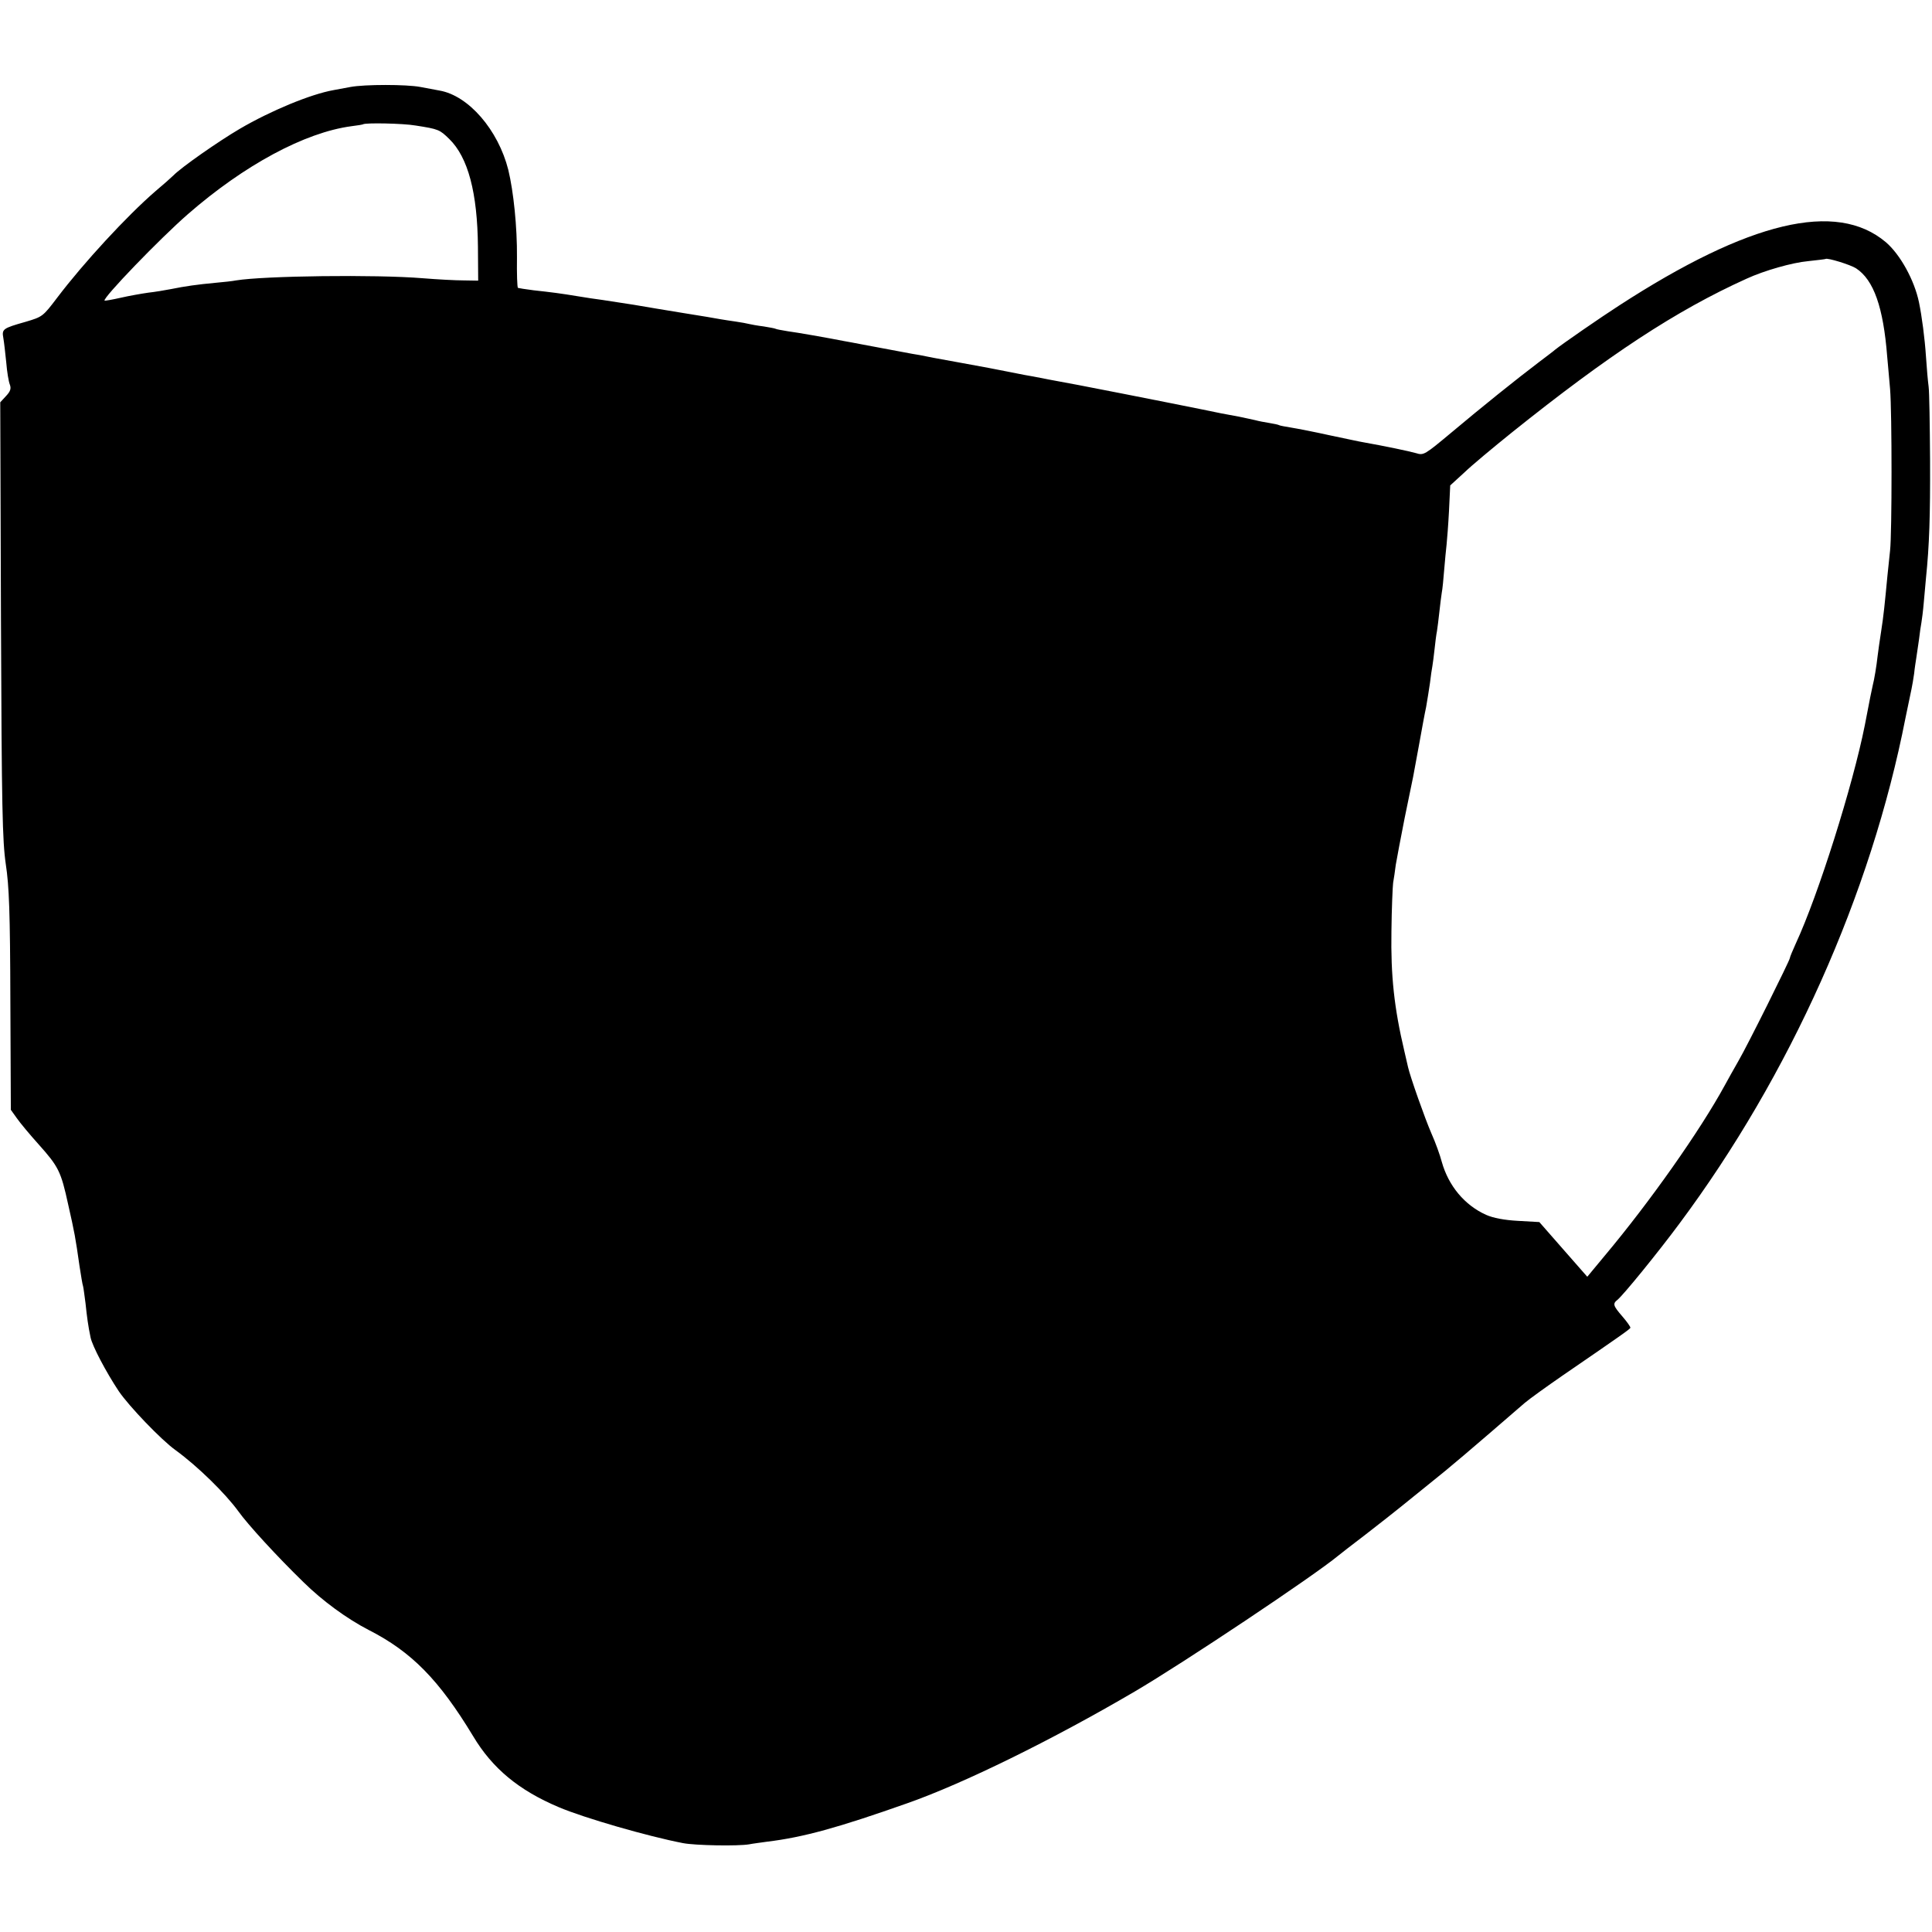 <?xml version="1.0" standalone="no"?>
<!DOCTYPE svg PUBLIC "-//W3C//DTD SVG 20010904//EN"
 "http://www.w3.org/TR/2001/REC-SVG-20010904/DTD/svg10.dtd">
<svg version="1.0" xmlns="http://www.w3.org/2000/svg"
 width="802pt" height="802pt" viewBox="0 0 802 802"
 preserveAspectRatio="xMidYMid meet">
<g transform="translate(0,802) scale(0.1,-0.1)"
fill="#000000" stroke="none">
<path d="M1455 7659 c-22 -4 -53 -10 -70 -13 -96 -17 -262 -86 -390 -161 -87
-51 -242 -159 -276 -194 -9 -9 -42 -38 -74 -65 -118 -102 -297 -296 -407 -441
-60 -79 -61 -80 -132 -101 -95 -27 -99 -30 -92 -68 3 -17 8 -62 12 -101 3 -38
10 -80 15 -92 6 -16 2 -28 -16 -47 l-24 -26 3 -903 c3 -784 6 -917 20 -1014
14 -92 18 -199 19 -567 l2 -453 25 -35 c14 -20 54 -68 90 -108 83 -93 93 -112
123 -250 27 -119 30 -136 47 -255 6 -38 12 -77 15 -85 2 -8 6 -40 10 -70 6
-57 11 -95 21 -142 7 -35 65 -145 117 -223 42 -62 177 -203 236 -245 92 -67
206 -179 260 -253 39 -55 161 -188 270 -294 80 -79 182 -153 271 -199 179 -91
293 -208 434 -441 80 -134 190 -225 356 -295 106 -45 370 -121 515 -149 51
-10 229 -13 275 -5 14 3 48 7 75 11 149 18 294 58 580 159 234 82 604 264 945
464 203 119 745 481 845 564 6 5 57 45 115 89 58 45 123 96 145 114 22 18 78
63 125 101 72 57 165 136 389 330 20 17 91 68 159 115 248 170 277 191 280
197 1 4 -14 25 -33 47 -39 45 -41 53 -21 69 24 19 168 196 257 316 459 616
796 1368 939 2100 11 52 22 106 25 120 3 14 8 43 11 65 2 22 7 51 9 65 2 14 7
48 11 75 3 28 8 59 10 70 2 11 7 49 10 85 3 36 7 81 9 100 14 136 18 259 17
490 -1 146 -3 283 -6 305 -3 22 -8 78 -11 125 -5 76 -17 167 -29 225 -19 92
-78 199 -138 250 -205 173 -567 87 -1108 -264 -73 -47 -234 -158 -265 -183 -5
-5 -35 -27 -65 -50 -99 -75 -243 -191 -362 -291 -115 -96 -118 -98 -150 -88
-28 8 -128 29 -218 45 -14 2 -77 16 -140 29 -63 14 -135 28 -160 32 -24 4 -47
8 -50 10 -3 2 -21 6 -40 9 -19 3 -46 8 -60 12 -14 3 -45 10 -70 15 -25 4 -56
11 -70 13 -41 9 -383 77 -410 82 -14 3 -97 19 -185 36 -88 16 -171 32 -185 35
-14 2 -56 10 -95 18 -38 8 -134 26 -212 40 -79 14 -153 28 -165 31 -13 2 -48
8 -78 14 -30 6 -66 12 -80 15 -14 3 -50 9 -80 15 -30 6 -64 12 -75 14 -71 14
-197 36 -235 41 -24 4 -47 8 -50 10 -3 2 -26 6 -50 10 -25 3 -52 8 -60 10 -8
2 -33 7 -55 10 -23 3 -52 8 -65 10 -14 3 -81 14 -150 25 -69 11 -163 27 -210
35 -47 7 -105 16 -130 20 -25 3 -70 10 -100 15 -72 12 -112 17 -185 25 -33 4
-62 9 -65 10 -3 2 -5 59 -4 127 1 125 -14 272 -36 363 -42 166 -165 308 -285
329 -16 3 -52 10 -80 15 -58 11 -231 11 -290 0z m270 -160 c96 -15 100 -17
140 -56 78 -76 117 -223 119 -448 l1 -140 -60 1 c-33 0 -109 4 -170 9 -195 16
-659 10 -775 -9 -14 -3 -53 -7 -86 -10 -75 -7 -125 -14 -184 -26 -25 -5 -68
-12 -95 -15 -28 -4 -79 -13 -114 -21 -35 -8 -65 -13 -67 -12 -9 10 229 257
346 359 234 204 485 339 678 365 26 3 48 7 49 8 8 7 167 4 218 -5z m5980 -593
c73 -48 113 -161 129 -366 3 -30 8 -91 12 -135 8 -96 8 -599 0 -670 -3 -27 -8
-75 -11 -105 -11 -116 -16 -167 -26 -230 -6 -36 -12 -83 -15 -105 -4 -38 -14
-98 -20 -120 -4 -17 -12 -56 -33 -166 -49 -247 -193 -705 -287 -907 -13 -29
-24 -55 -24 -59 0 -9 -176 -363 -214 -428 -19 -33 -44 -78 -56 -100 -103 -189
-311 -484 -498 -707 l-73 -88 -100 114 -99 113 -88 5 c-57 3 -104 12 -133 25
-89 40 -156 120 -184 220 -7 27 -26 80 -43 118 -27 62 -88 235 -97 275 -2 8
-9 38 -15 65 -43 182 -57 315 -54 499 1 94 5 185 7 201 3 17 8 50 11 75 4 25
21 113 37 195 17 83 33 159 35 170 2 11 13 70 24 130 11 61 24 133 30 160 5
28 12 73 16 100 3 28 8 59 10 70 2 11 6 43 9 70 3 28 7 61 10 75 2 14 7 50 10
80 3 30 8 66 10 80 3 14 7 57 10 95 3 39 8 86 10 105 2 19 7 82 10 140 l5 105
58 53 c31 30 120 104 197 166 403 323 683 507 975 639 74 34 190 67 256 73 38
4 70 8 72 9 7 6 104 -24 127 -39z"/>
</g>
</svg>
